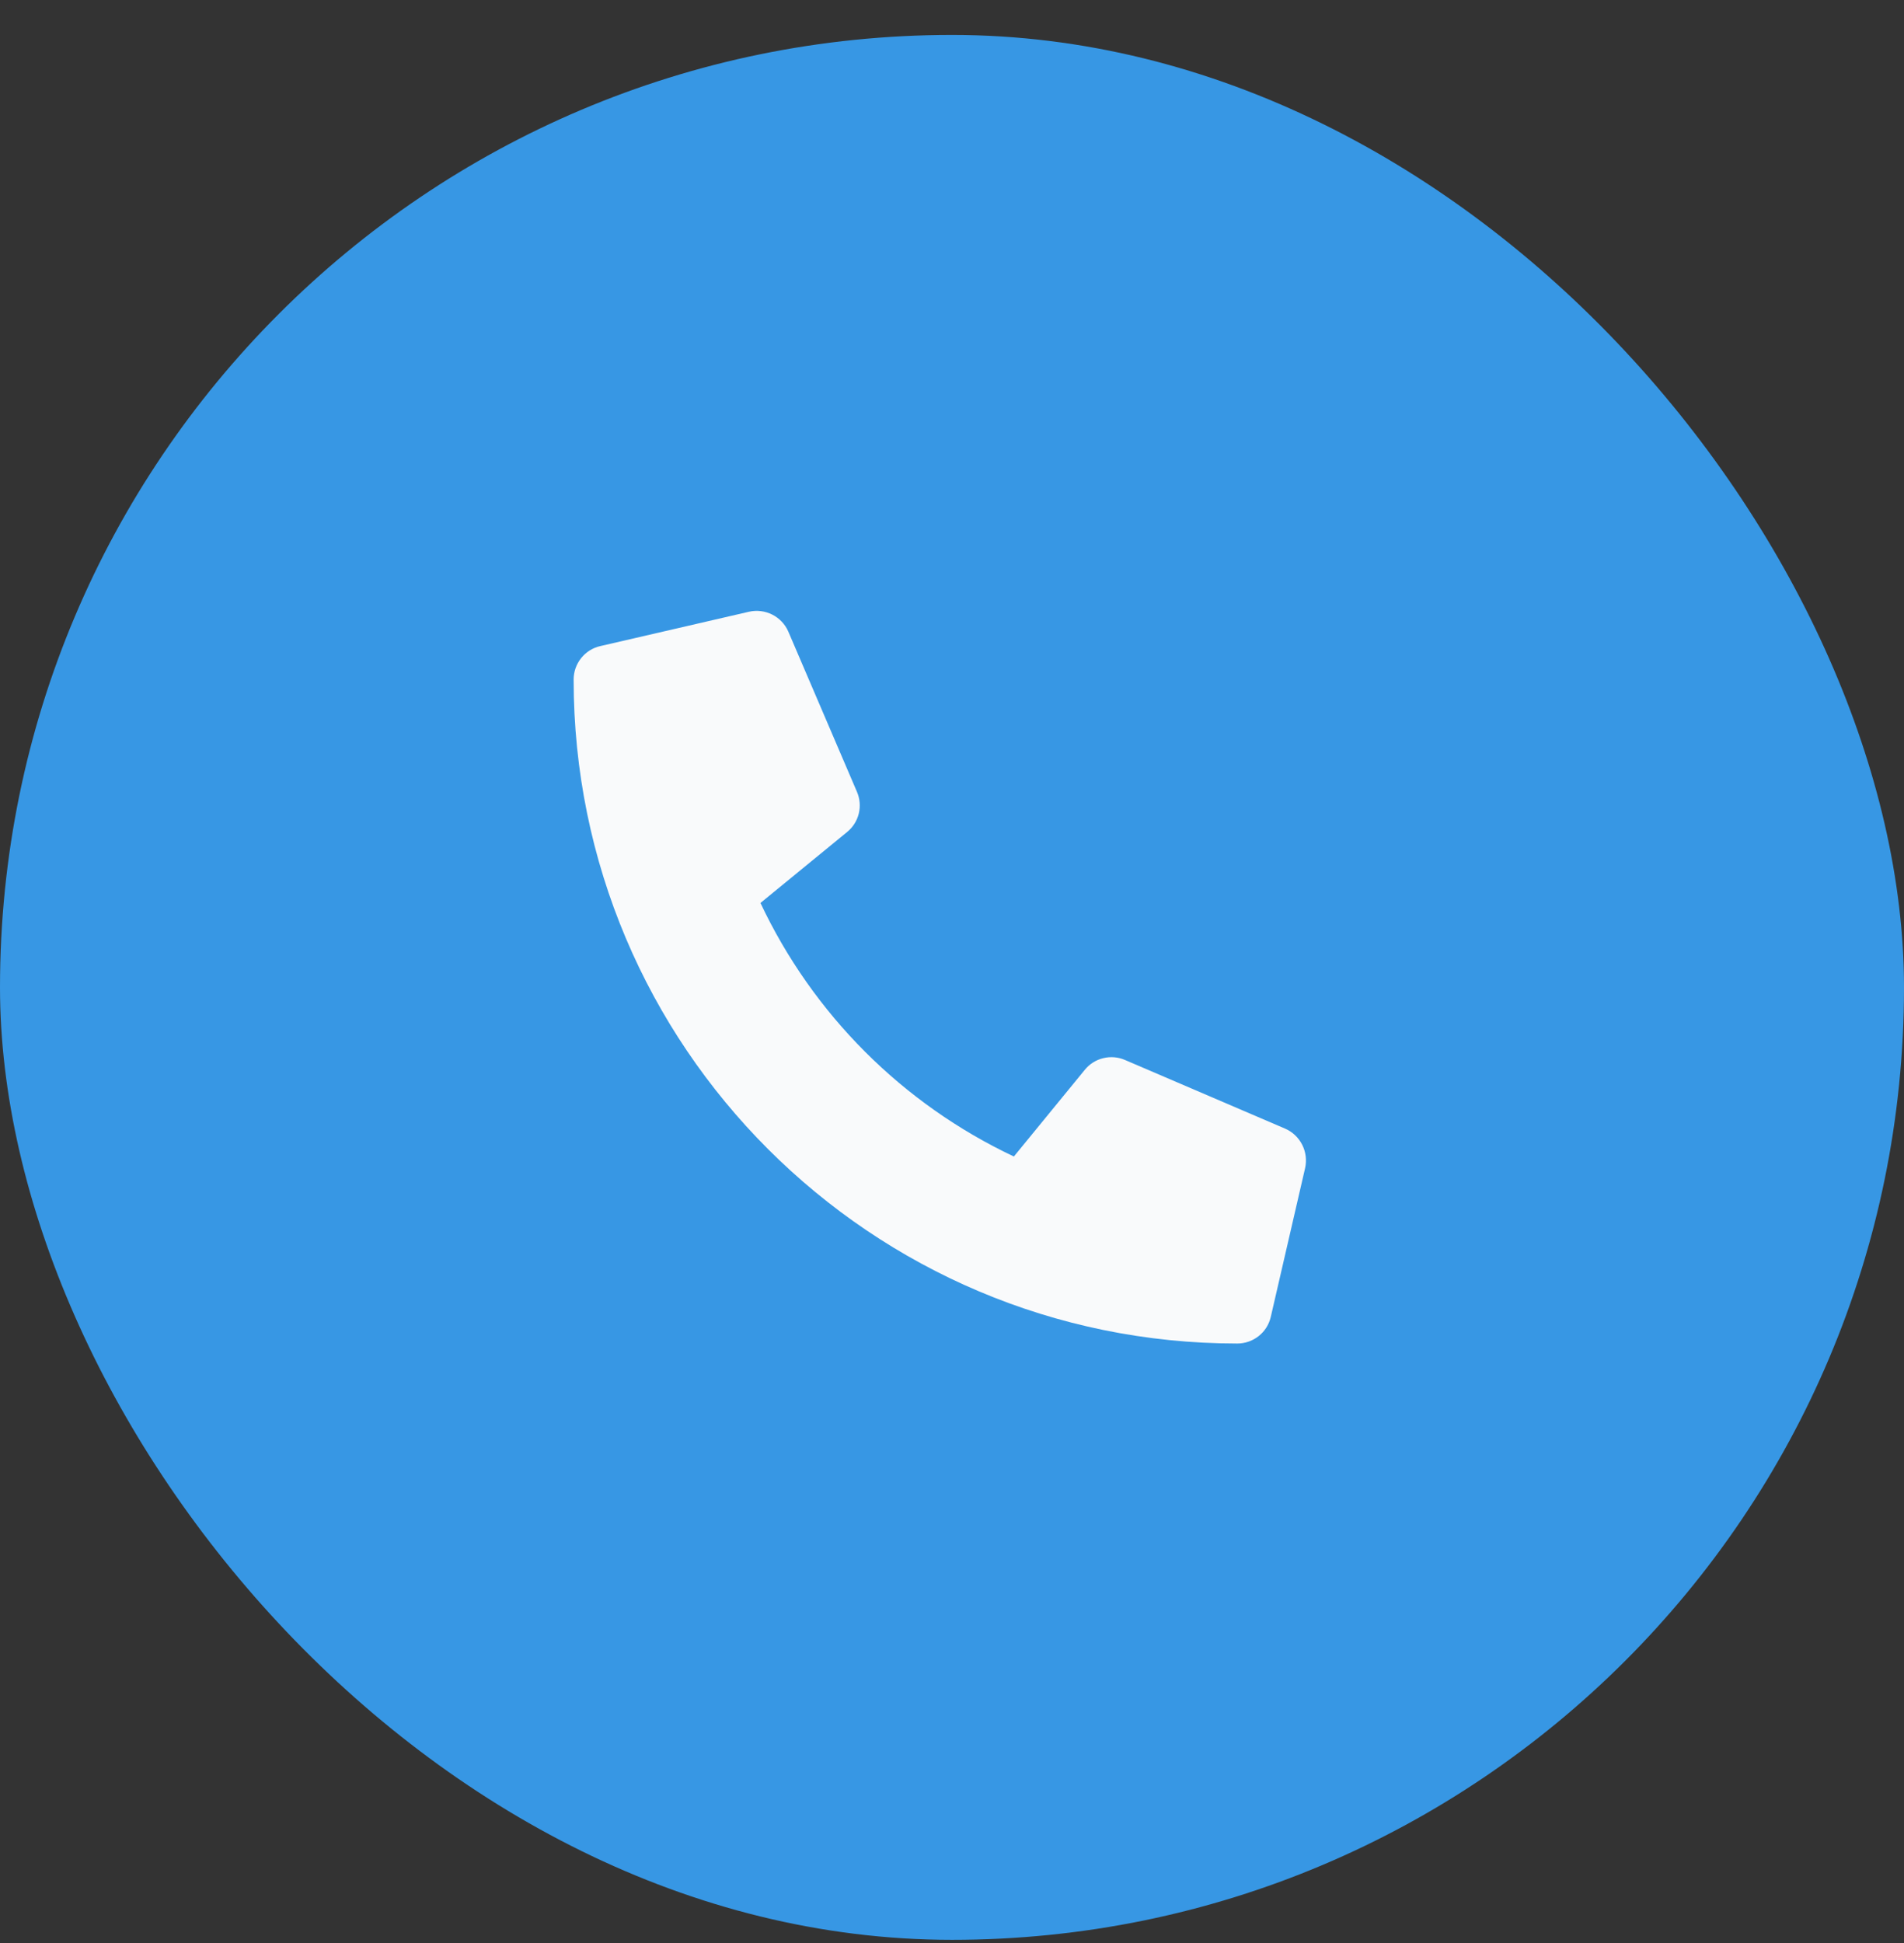 <svg xmlns="http://www.w3.org/2000/svg" width="50" height="51" viewBox="0 0 50 51" fill="none"><rect x="0" y="0" width="50" height="51" fill="#333333" stroke="none"/><rect y="0.917" width="50" height="50" rx="25" fill="#3797E4"></rect><path d="M33.747 29.624L29.54 27.821C29.36 27.744 29.16 27.728 28.971 27.775C28.781 27.821 28.612 27.928 28.488 28.08L26.625 30.356C23.701 28.977 21.348 26.624 19.97 23.701L22.246 21.838C22.398 21.714 22.505 21.545 22.552 21.355C22.598 21.165 22.582 20.965 22.505 20.786L20.702 16.579C20.618 16.385 20.468 16.227 20.28 16.132C20.091 16.037 19.875 16.01 19.669 16.057L15.763 16.959C15.564 17.004 15.387 17.116 15.26 17.276C15.133 17.435 15.064 17.633 15.064 17.837C15.064 27.471 22.873 35.265 32.492 35.265C32.696 35.265 32.894 35.196 33.054 35.069C33.214 34.943 33.325 34.765 33.371 34.567L34.273 30.66C34.319 30.453 34.292 30.236 34.196 30.047C34.1 29.858 33.941 29.708 33.747 29.624Z" fill="#F9FAFB"></path></svg>